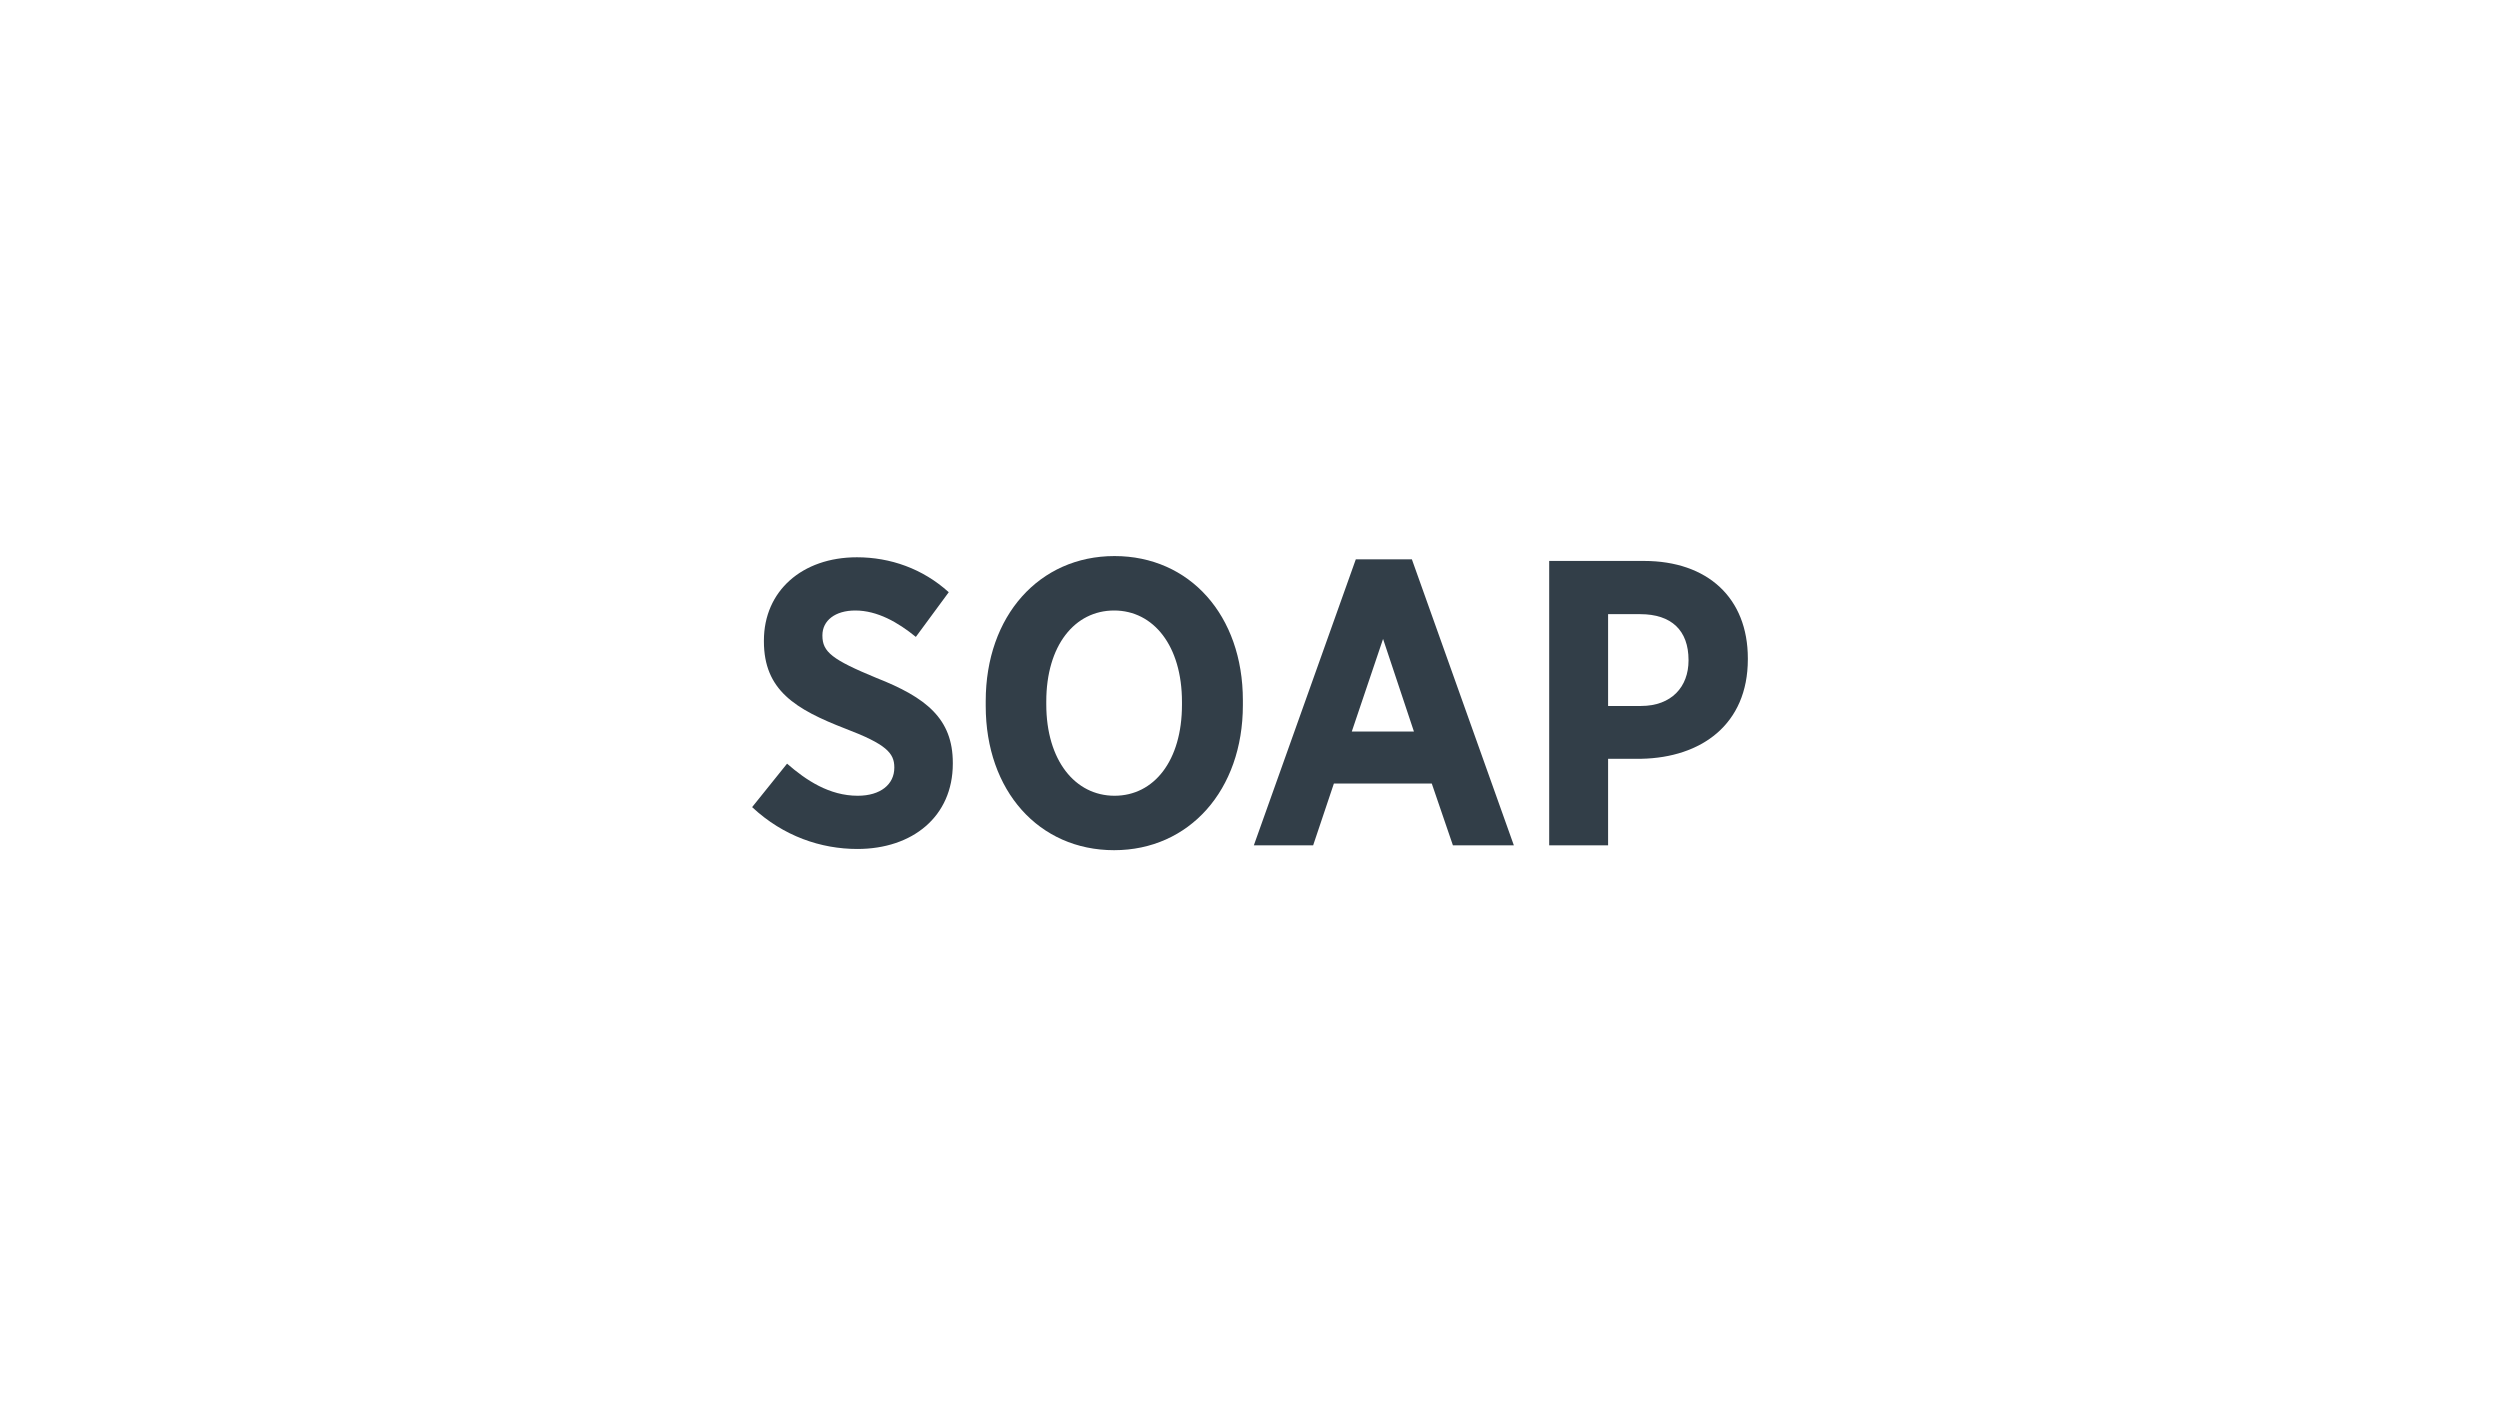 <?xml version="1.0" encoding="UTF-8"?>
<svg id="Layer_1" data-name="Layer 1" xmlns="http://www.w3.org/2000/svg" viewBox="0 0 800 450">
  <defs>
    <style>
      .cls-1 {
        fill: #323e48;
      }
    </style>
  </defs>
  <path class="cls-1" d="M240.68,258.28l11.18-13.91c6.11,5.33,13.52,10.27,22.62,10.27,7.28,0,11.7-3.64,11.7-8.97v-.13c0-4.55-2.6-7.41-15.6-12.35-16.12-6.24-26.13-12.35-26.13-27.95v-.26c0-15.86,12.22-26.65,29.77-26.65,10.66,0,21.06,3.64,29.38,11.18l-10.53,14.3c-5.72-4.68-12.35-8.45-19.37-8.45-6.5,0-10.53,3.25-10.53,7.93v.13c0,5.2,3.12,7.67,17.29,13.52,15.86,6.24,24.44,13,24.44,27.17v.26c0,16.9-12.87,27.3-30.55,27.3-11.57,0-23.66-4.03-33.67-13.39Z"/>
  <path class="cls-1" d="M315.43,225.91v-1.56c0-27.3,17.16-46.41,41.21-46.41s41.08,18.98,41.08,46.15v1.56c0,27.17-17.16,46.41-41.21,46.41s-41.08-18.98-41.08-46.15ZM378.23,225.52v-.91c0-17.94-9.1-29.25-21.71-29.25s-21.71,11.18-21.71,29.12v.91c0,17.94,9.23,29.25,21.84,29.25s21.58-11.18,21.58-29.12Z"/>
  <path class="cls-1" d="M433.86,178.98h17.94l32.63,91.52h-19.5l-6.76-19.76h-31.33l-6.63,19.76h-18.98l32.63-91.52ZM452.46,234.1l-9.88-29.64-10.01,29.64h19.89Z"/>
  <path class="cls-1" d="M495.74,179.5h30.29c20.41,0,33.28,11.83,33.28,31.2v.26c0,20.93-14.95,31.46-34.06,31.85h-10.66v27.69h-18.85v-91ZM525.12,225.91c9.75,0,15.21-6.11,15.21-14.56v-.13c0-9.49-5.46-14.69-15.47-14.69h-10.27v29.38h10.53Z"/>
</svg>